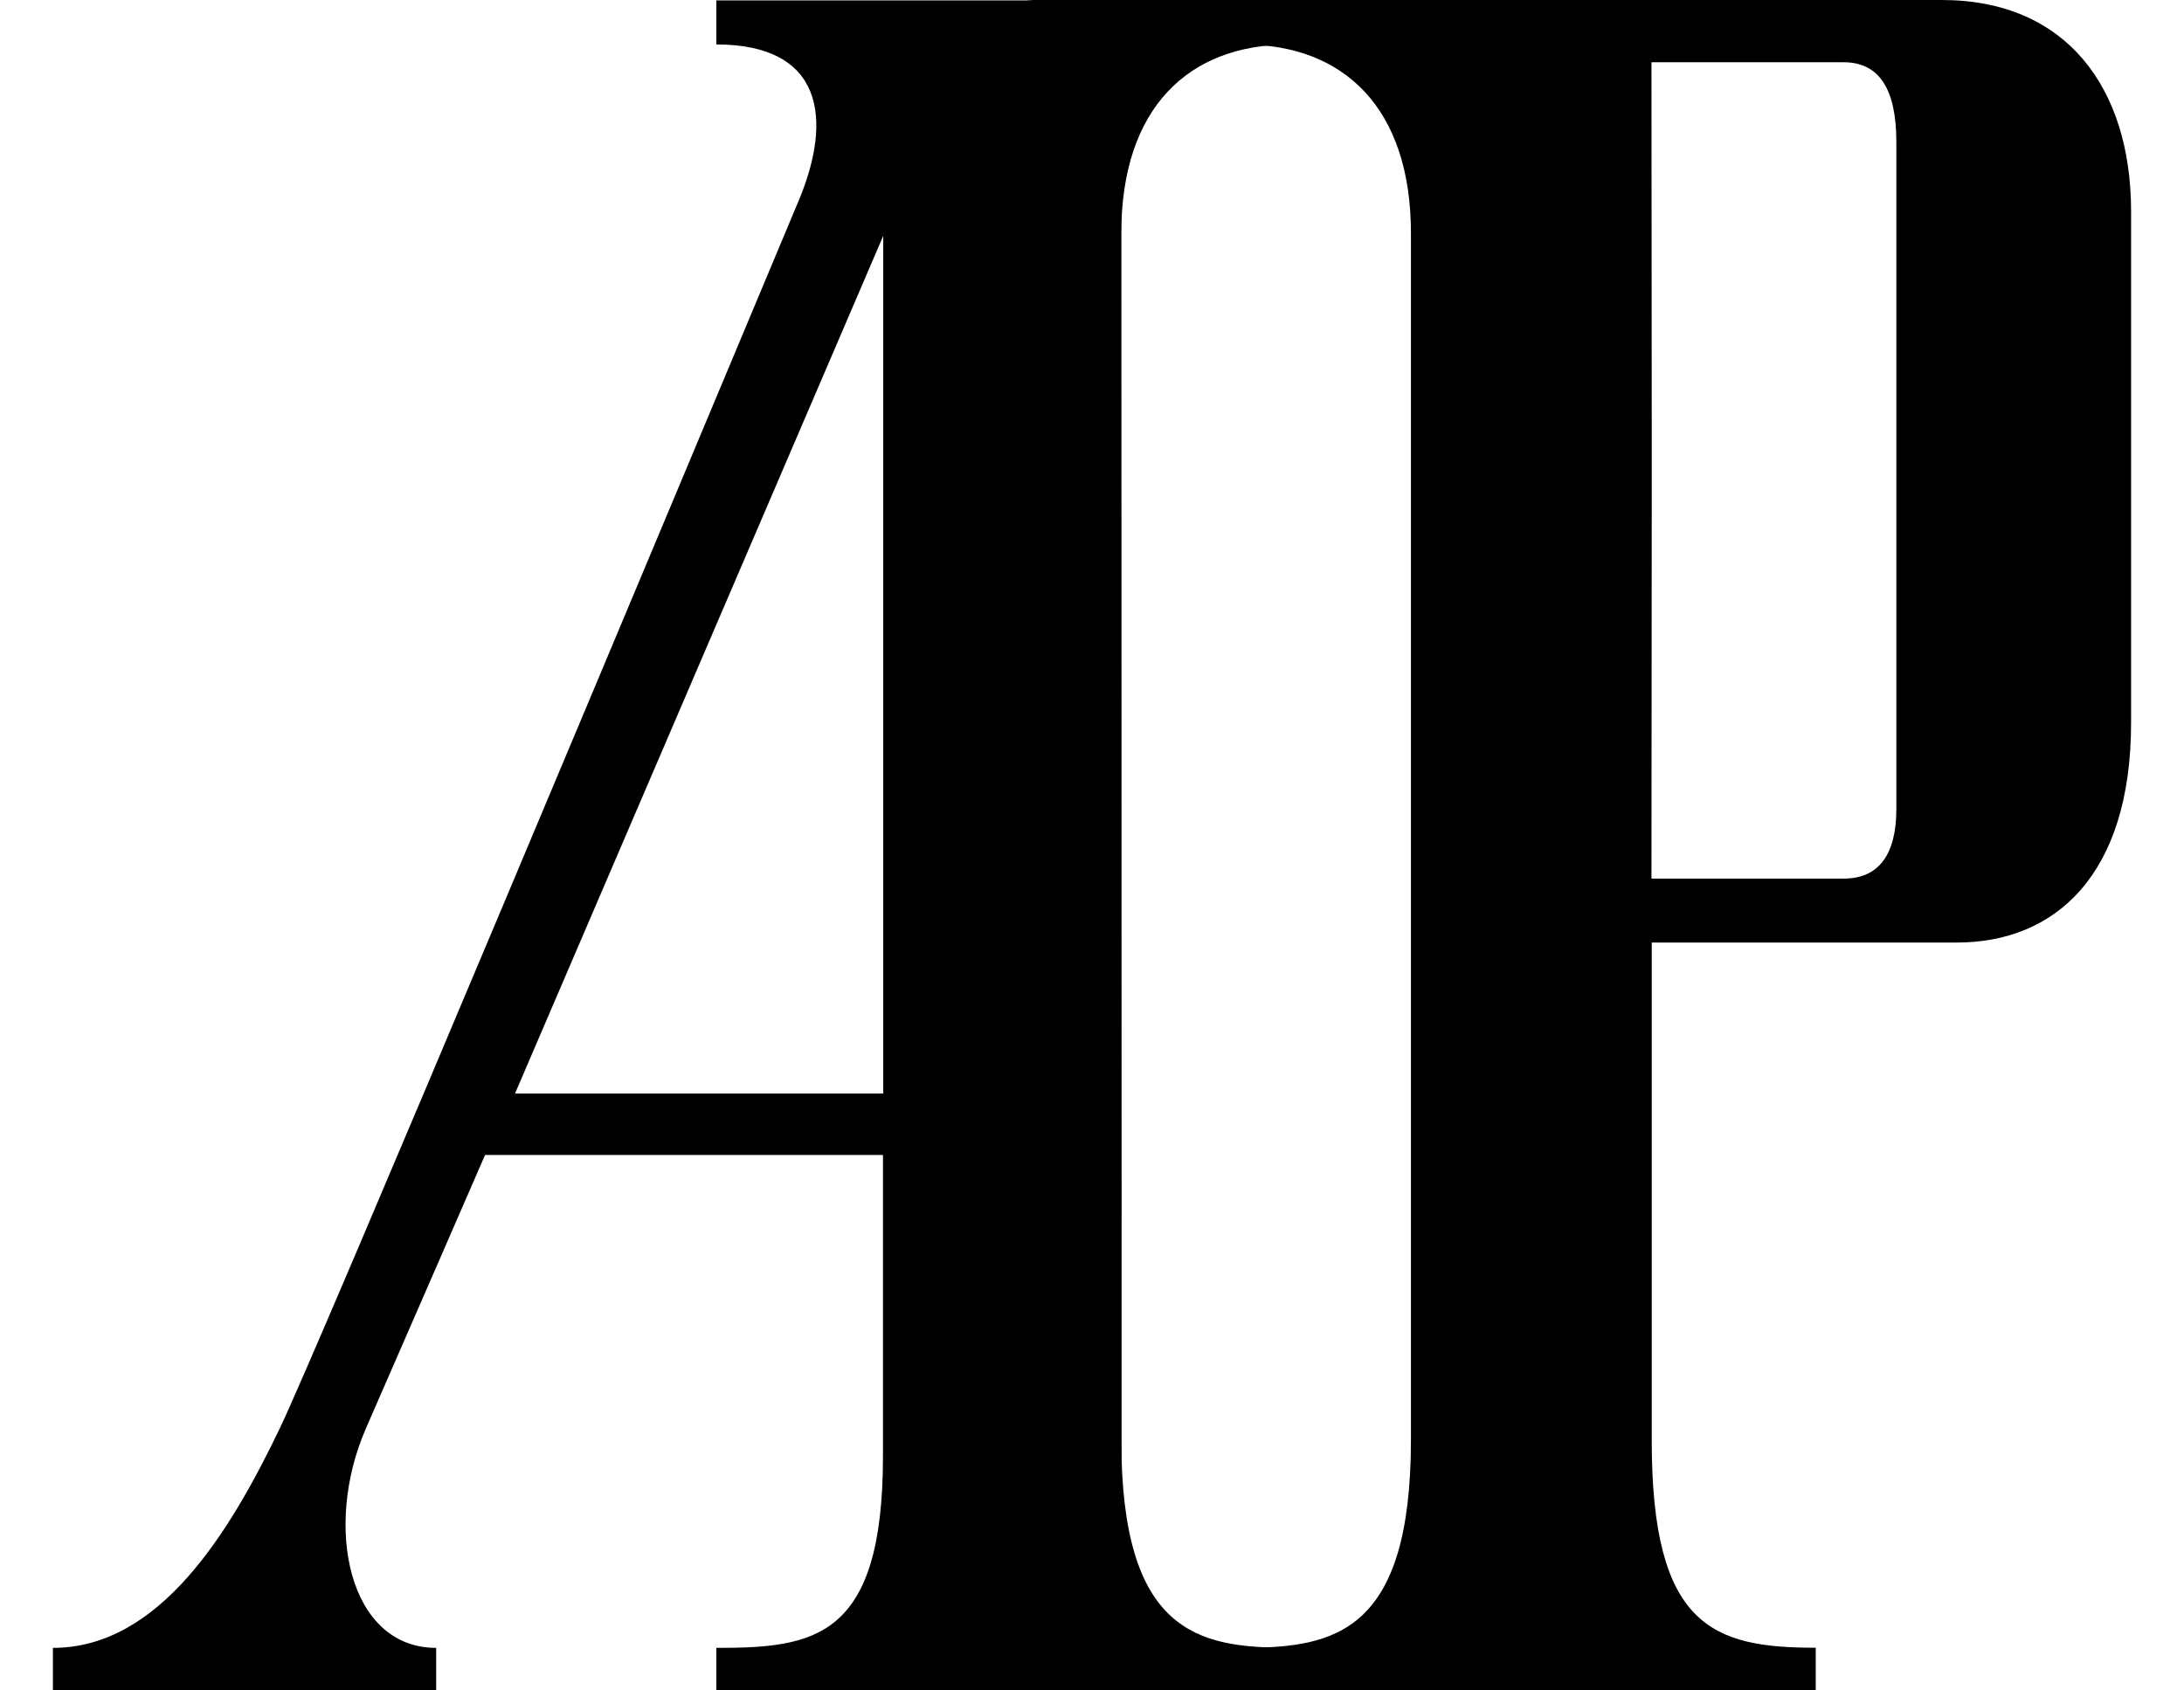 <svg width="31" height="24" viewBox="0 0 31 24" fill="none" xmlns="http://www.w3.org/2000/svg">
  <path d="M15.91 0.006H10.168V0.631C11.683 0.631 11.822 1.685 11.34 2.841C9.409 7.45 4.541 19.088 3.973 20.276C3.259 21.765 2.262 23.396 0.751 23.396V24H6.191V23.396C4.953 23.396 4.582 21.684 5.194 20.28C5.807 18.877 6.885 16.398 6.885 16.398H12.533V20.674C12.533 23.27 11.553 23.396 10.168 23.396V24H18.278V23.396C17.123 23.396 15.918 23.319 15.918 20.674C15.922 19.303 15.91 0.006 15.91 0.006ZM12.537 15.526H7.31L12.537 3.348V15.526Z" fill="black"/>
  <path d="M27.562 0H27.509H17.655V0.633C19.072 0.633 20.027 1.533 20.027 3.31V20.441C20.027 23.175 18.945 23.394 17.663 23.394V23.998H25.773V23.394C24.307 23.394 23.445 23.09 23.445 20.453V13.382H27.774C29.167 13.382 30.249 12.429 30.249 10.259V2.99C30.245 1.258 29.338 0 27.562 0ZM26.917 11.484C26.917 12.129 26.672 12.474 26.169 12.474H23.441L23.445 7.233V6.024L23.441 0.884H26.169C26.672 0.884 26.917 1.262 26.917 2.016V11.484Z" fill="black"/>
  <path d="M14.801 0.22C16.577 0.22 14.561 0 14.561 0H18.289V0.633C16.872 0.633 15.916 1.533 15.916 3.31V20.441C15.916 23.175 16.998 23.394 18.28 23.394V23.998L14.561 23.394C16.027 23.394 13.598 23.077 13.598 20.441L13.264 13.281L12.829 12.513C12.829 11.196 13.699 12.403 13.264 10.098V2.854C13.268 1.122 13.024 0.22 14.801 0.22Z" fill="black"/>
</svg>
